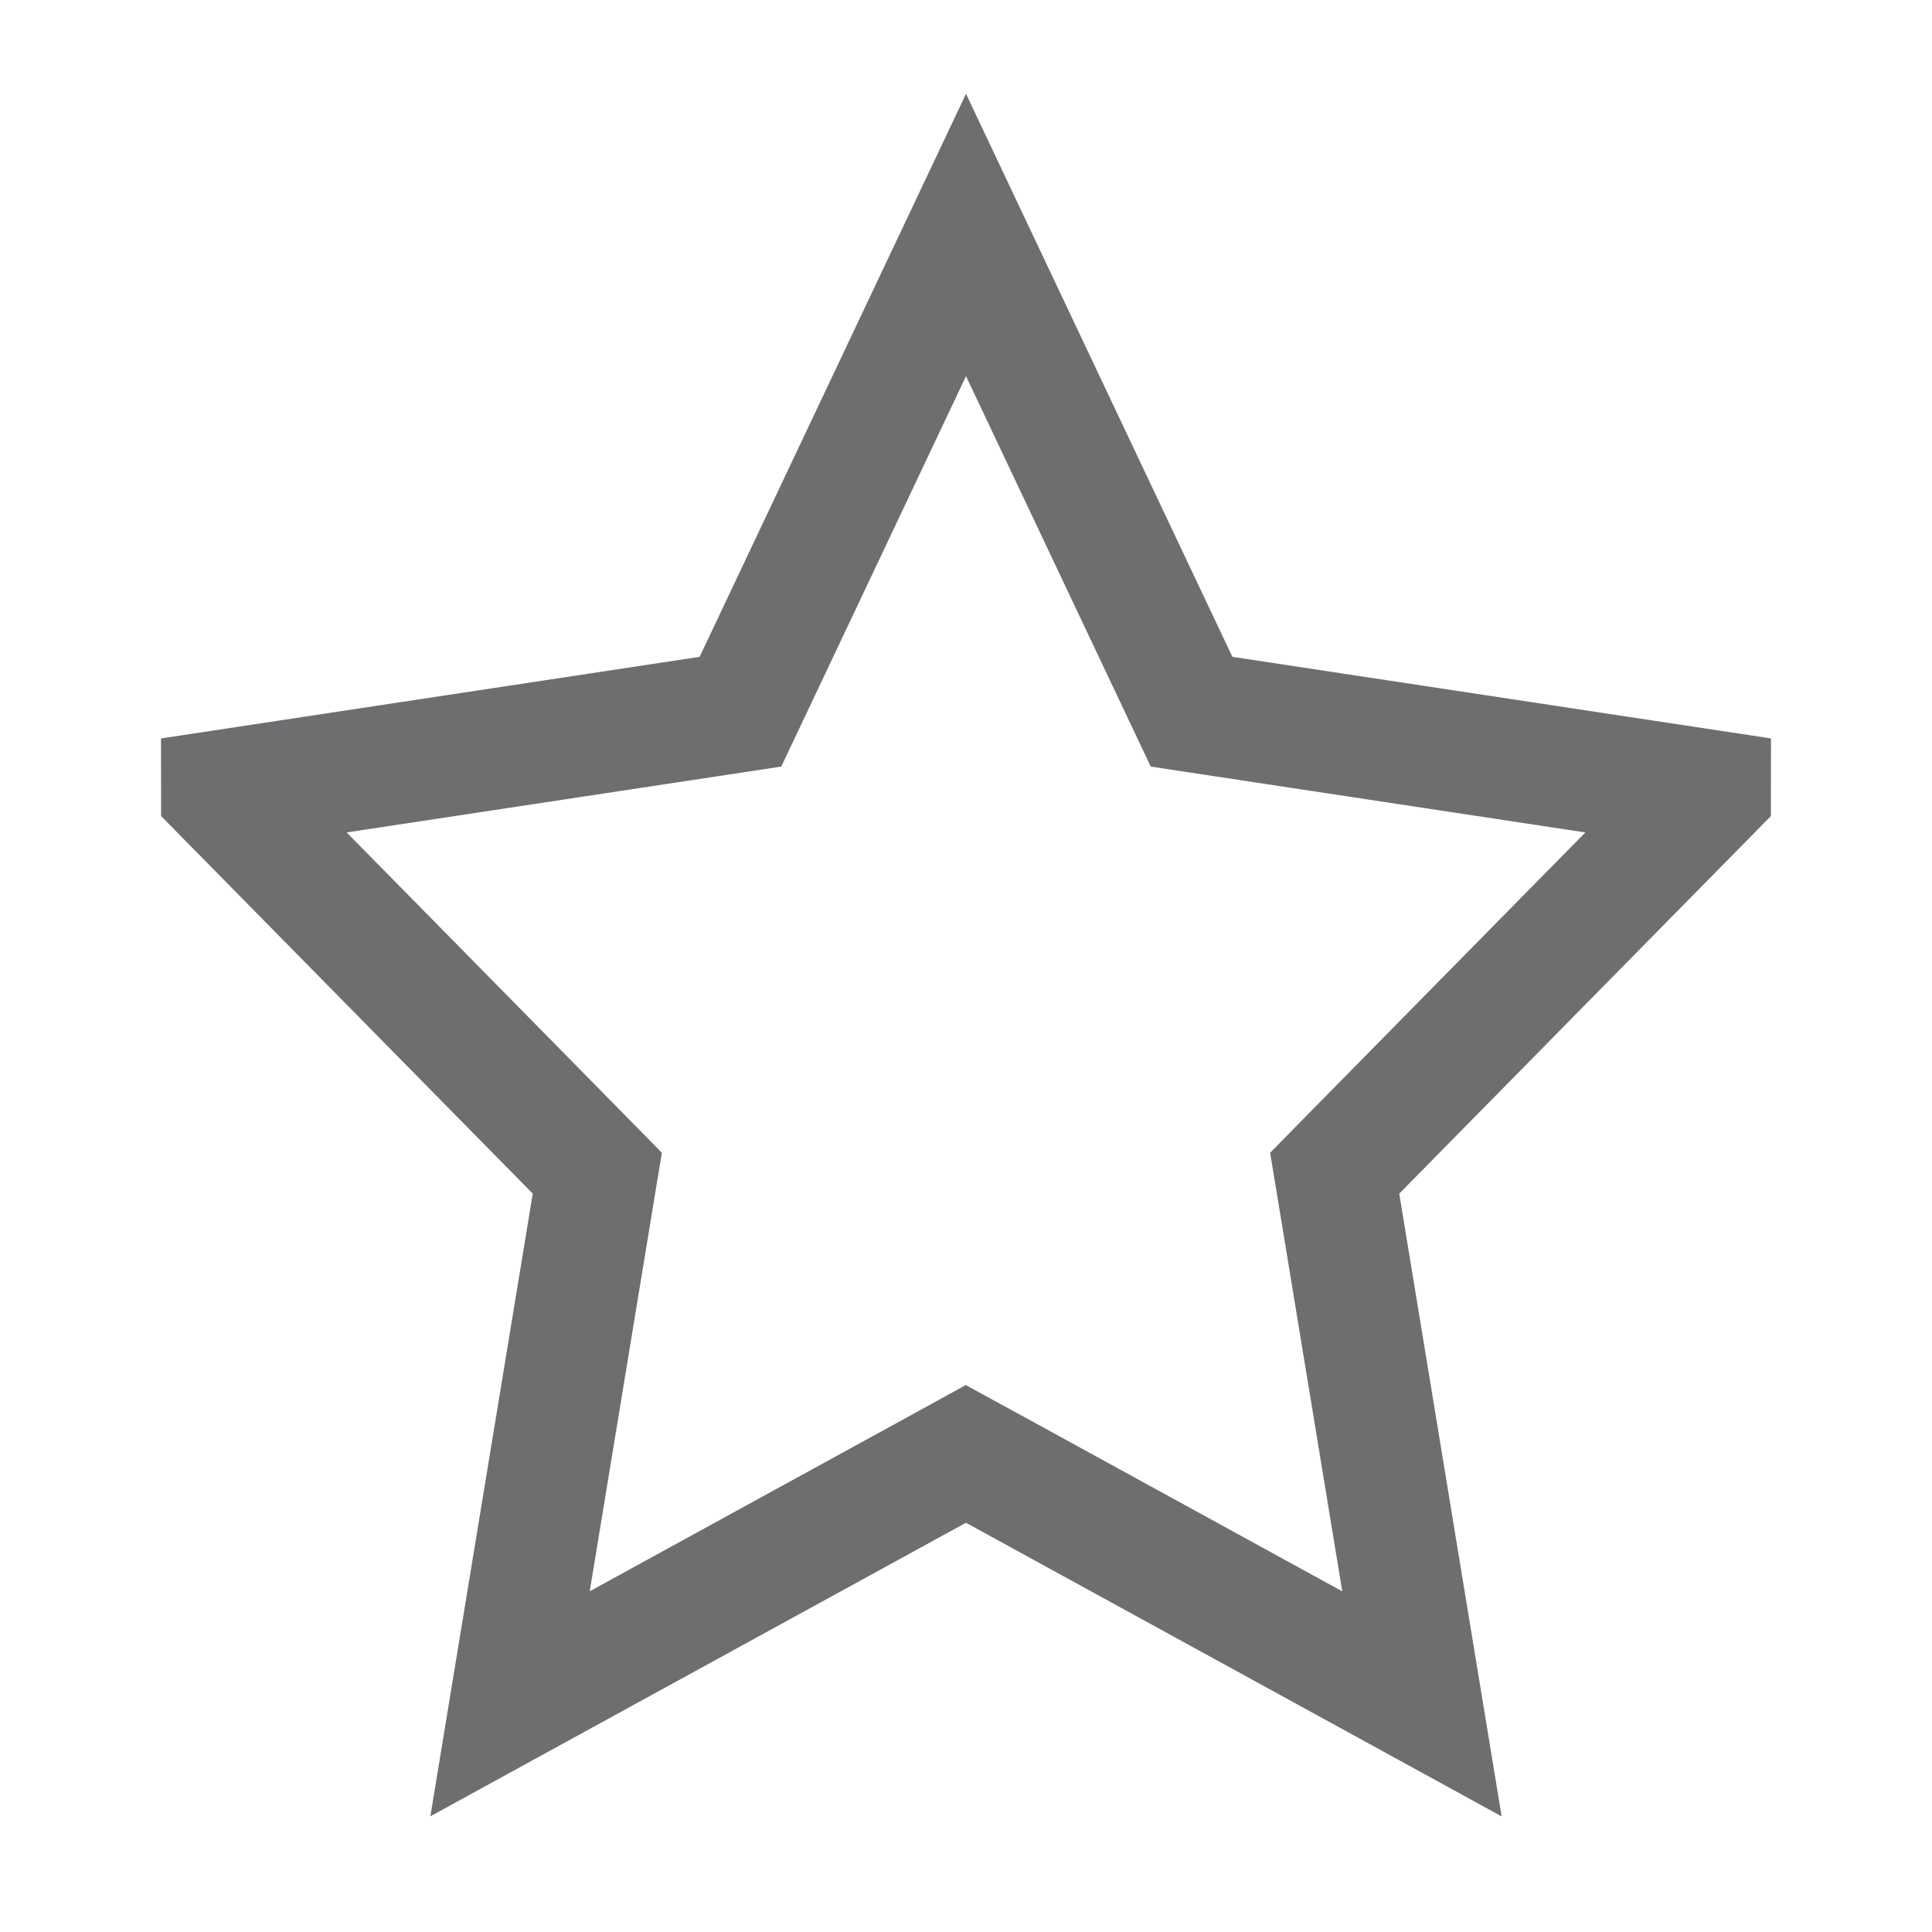 <svg width="24" height="24" viewBox="0 0 24 24" fill="none" xmlns="http://www.w3.org/2000/svg">
<path d="M11.638 18.259L6.336 21.165L7.358 14.95L7.42 14.574L7.153 14.302L2.751 9.83C2.751 9.83 2.751 9.829 2.751 9.829C2.751 9.826 2.75 9.822 2.75 9.818L8.803 8.901L9.198 8.841L9.369 8.48L12 2.919L14.631 8.48L14.802 8.841L15.197 8.901L21.25 9.818C21.25 9.822 21.25 9.826 21.249 9.829C21.249 9.829 21.249 9.83 21.249 9.83L16.847 14.302L16.58 14.574L16.642 14.95L17.664 21.166L12.359 18.258L11.998 18.061L11.638 18.259Z" stroke="#6C6E70" stroke-width="1.5"/>
</svg>
